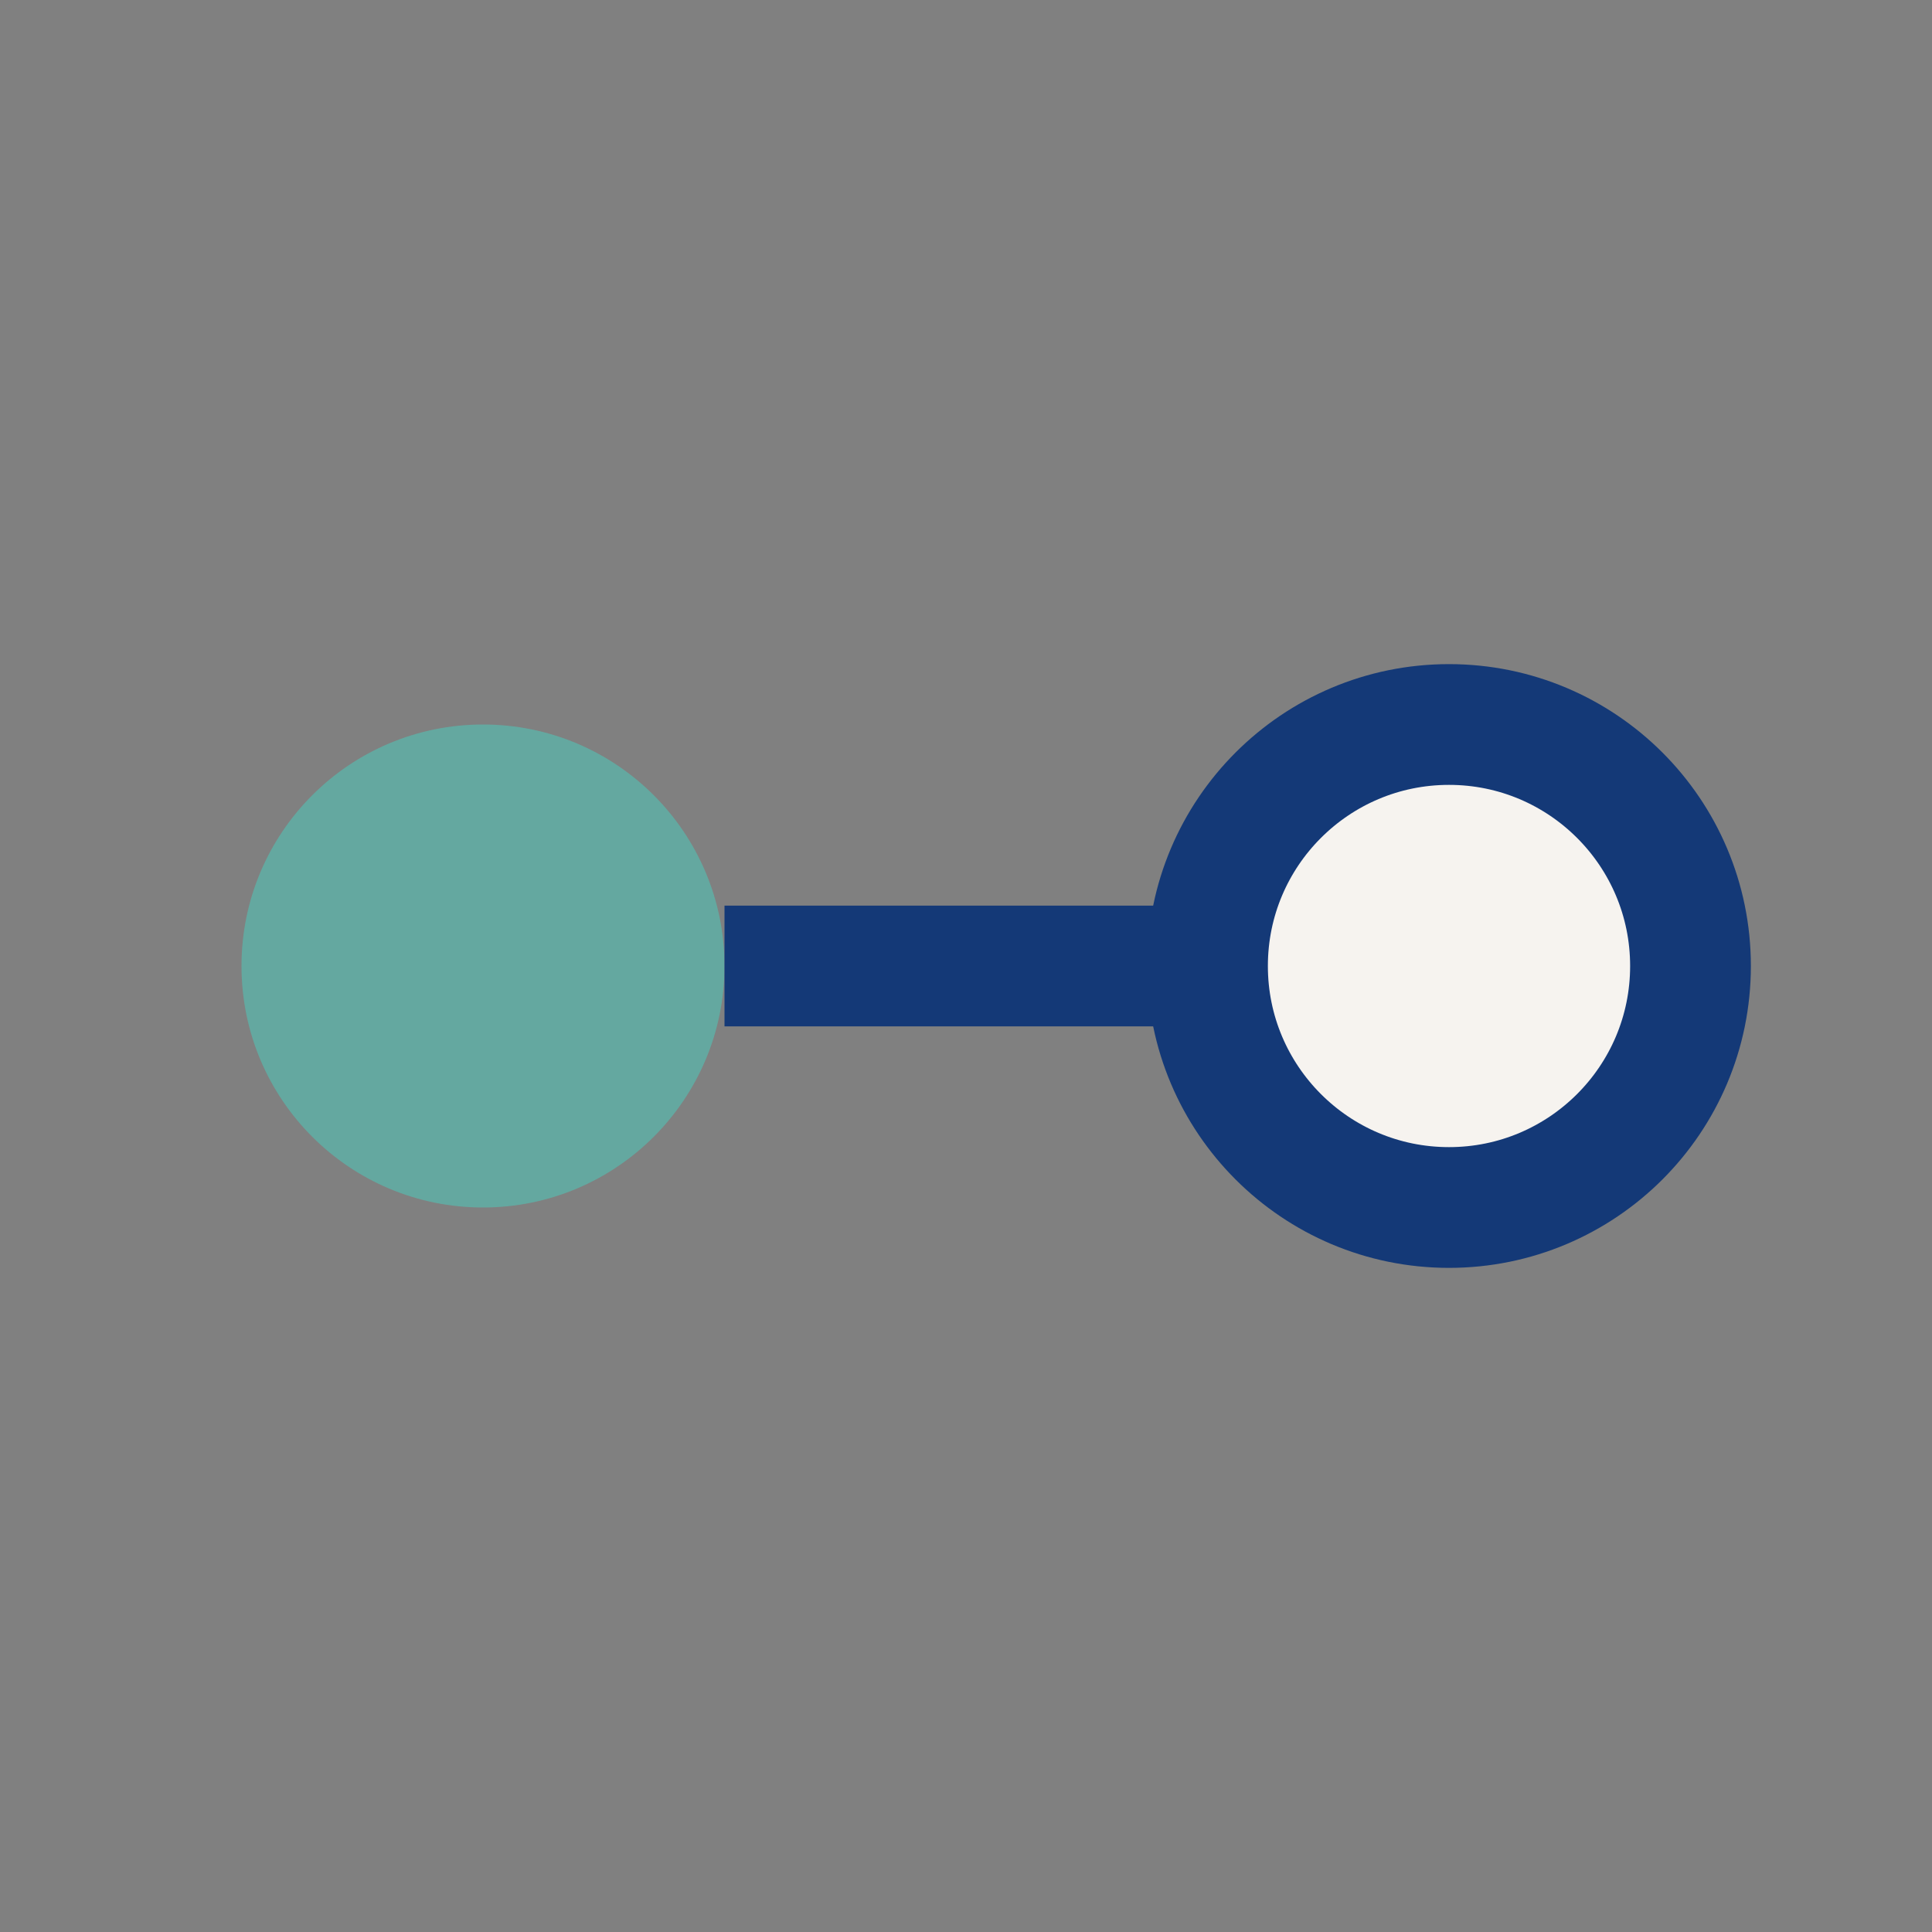 <?xml version="1.0" encoding="UTF-8"?>
<svg xmlns="http://www.w3.org/2000/svg" width="32" height="32" viewBox="0 0 32 32"><rect x="0" y="0" width="32" height="32" fill="#808080" stroke="none"/><circle cx="8" cy="16" r="4" fill="#64A8A0"/><circle cx="24" cy="16" r="4" fill="#F6F3EF" stroke="#143977" stroke-width="2"/><path d="M12 16h8" stroke="#143977" stroke-width="2"/></svg>